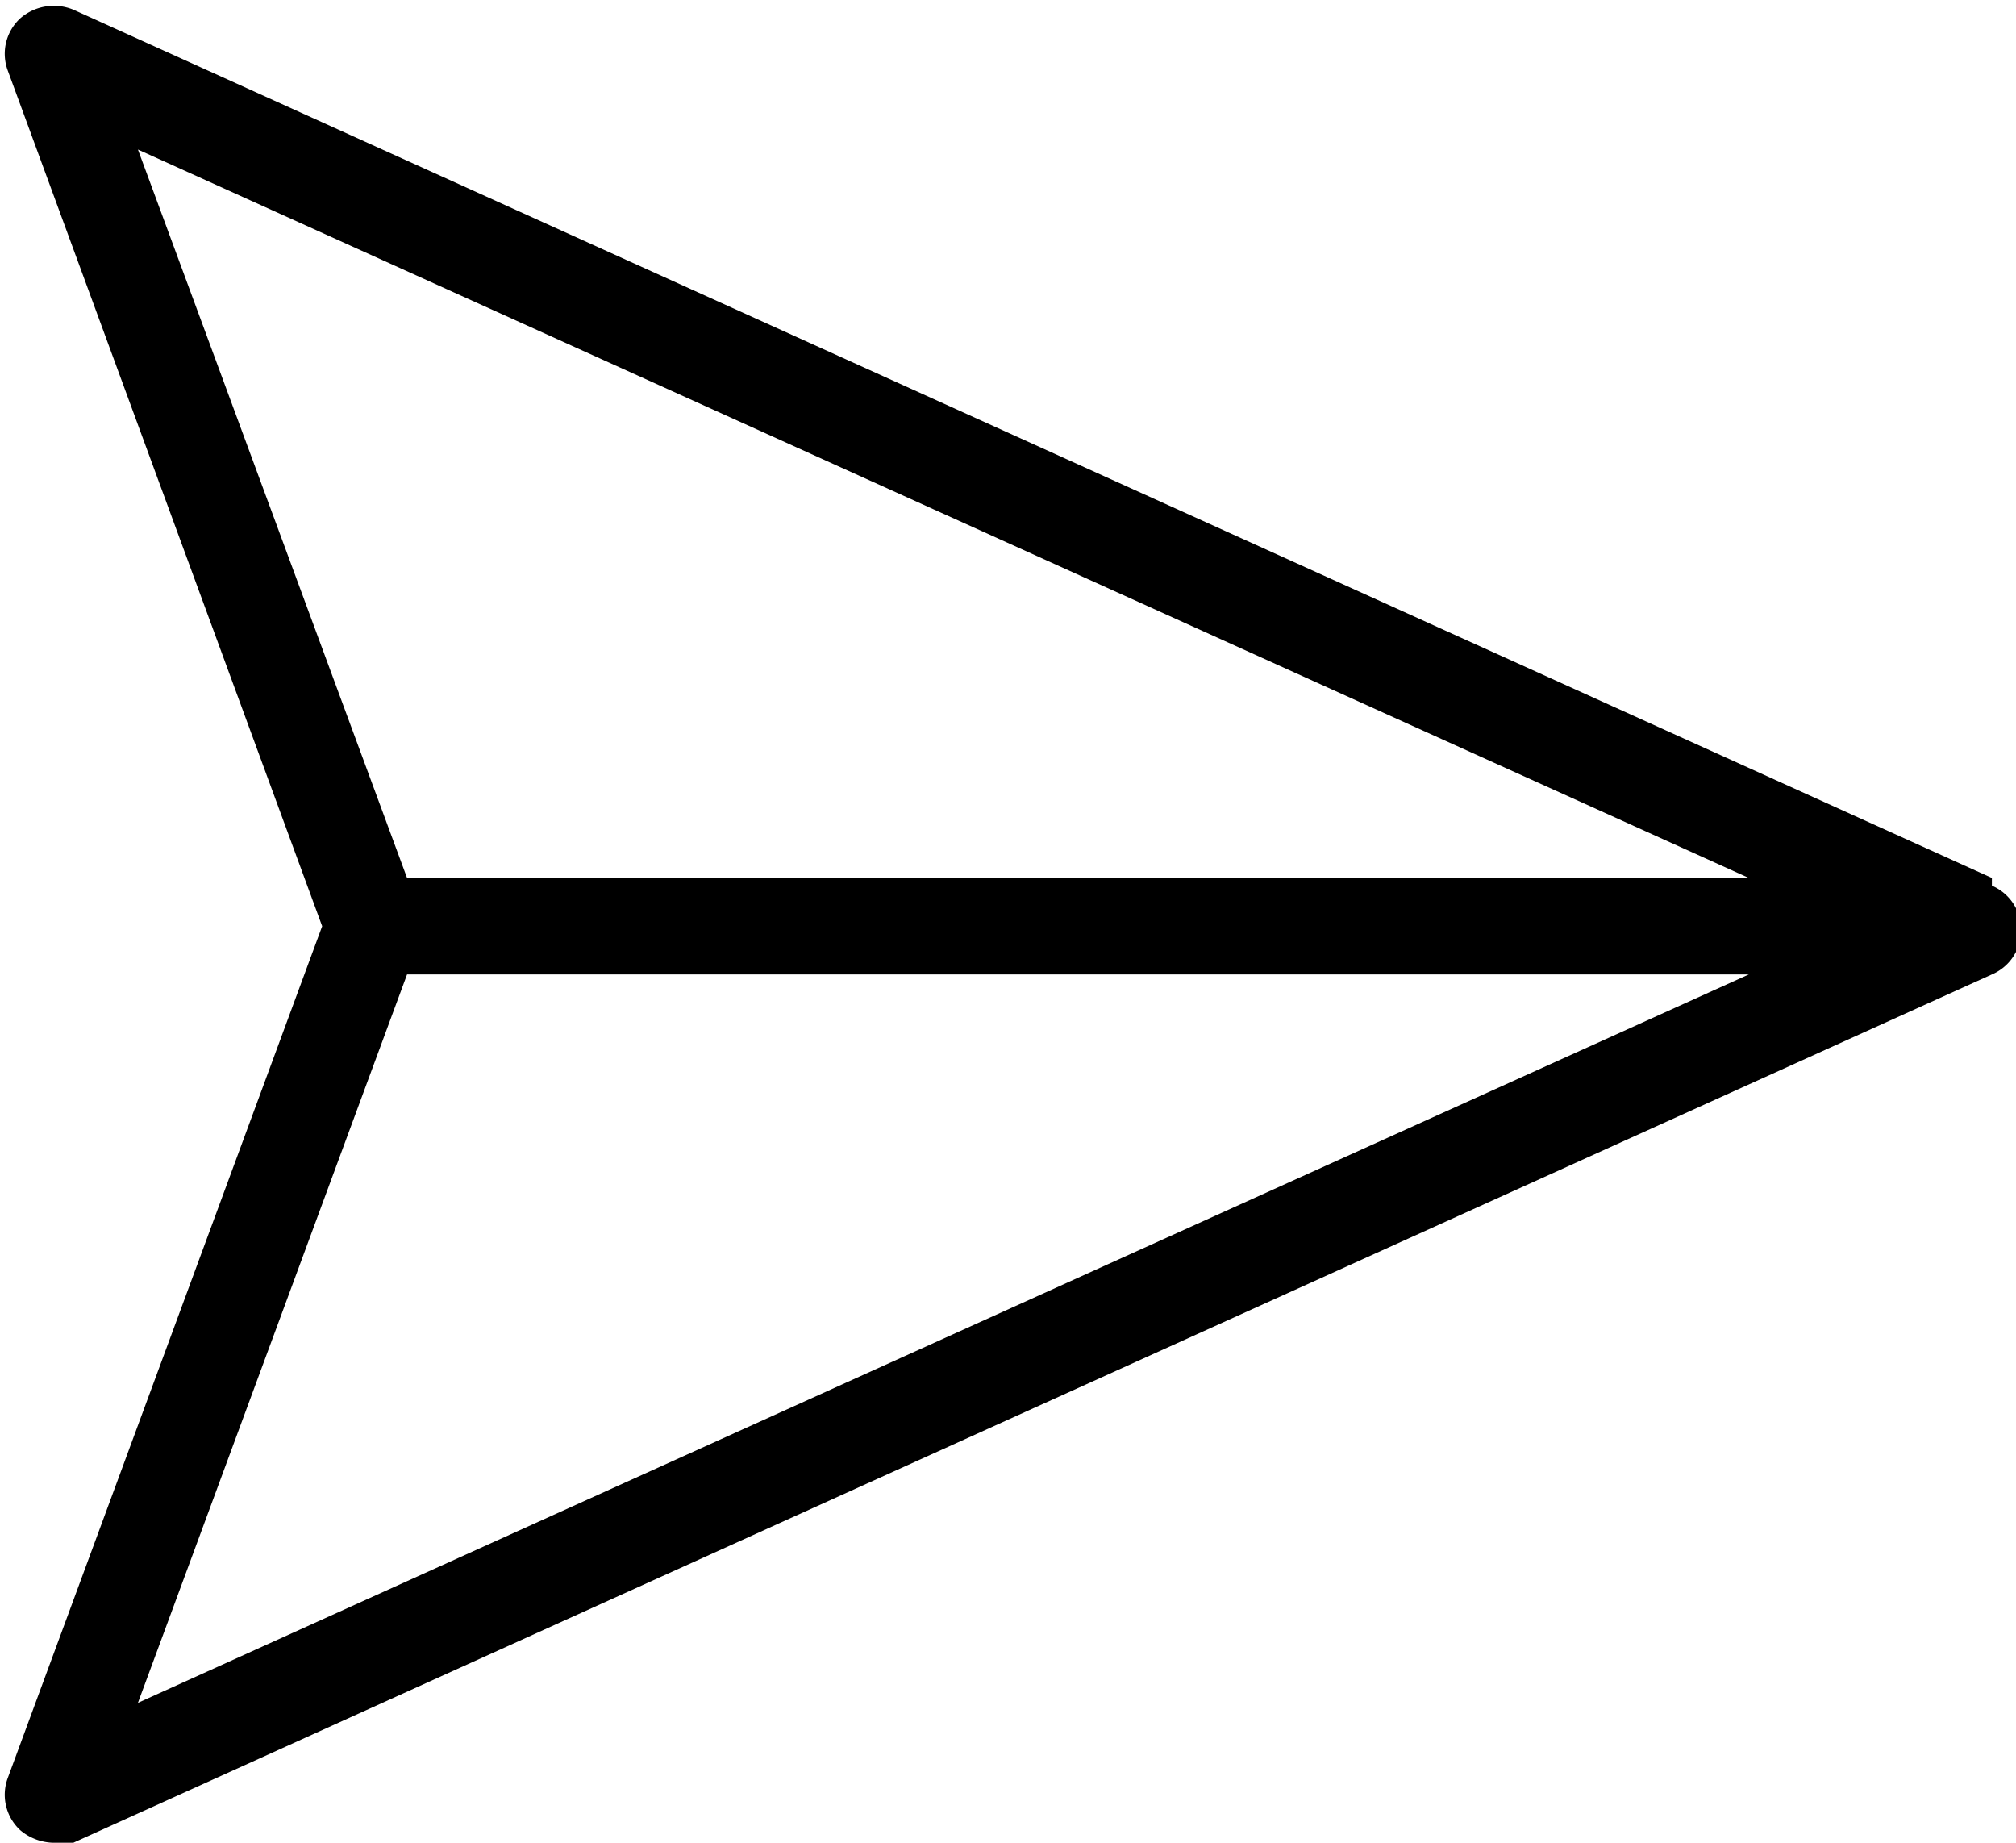 <?xml version="1.0" encoding="UTF-8"?><svg xmlns="http://www.w3.org/2000/svg" xmlns:xlink="http://www.w3.org/1999/xlink" height="19.1" preserveAspectRatio="xMidYMid meet" version="1.0" viewBox="2.0 2.9 20.9 19.1" width="20.9" zoomAndPan="magnify"><g data-name="Layer 47" id="change1_1"><path d="M22.65,12,2.76,3a.53.53,0,0,0-.55.09.5.5,0,0,0-.13.54L5.34,12.5,2.08,21.33a.5.5,0,0,0,.13.54.55.55,0,0,0,.34.13.52.52,0,0,0,.21,0l19.89-9a.5.5,0,0,0,0-.92ZM3.43,4.45,20.13,12H6.22ZM6.22,13H20.13L3.43,20.55Z" fill="inherit"/></g></svg>